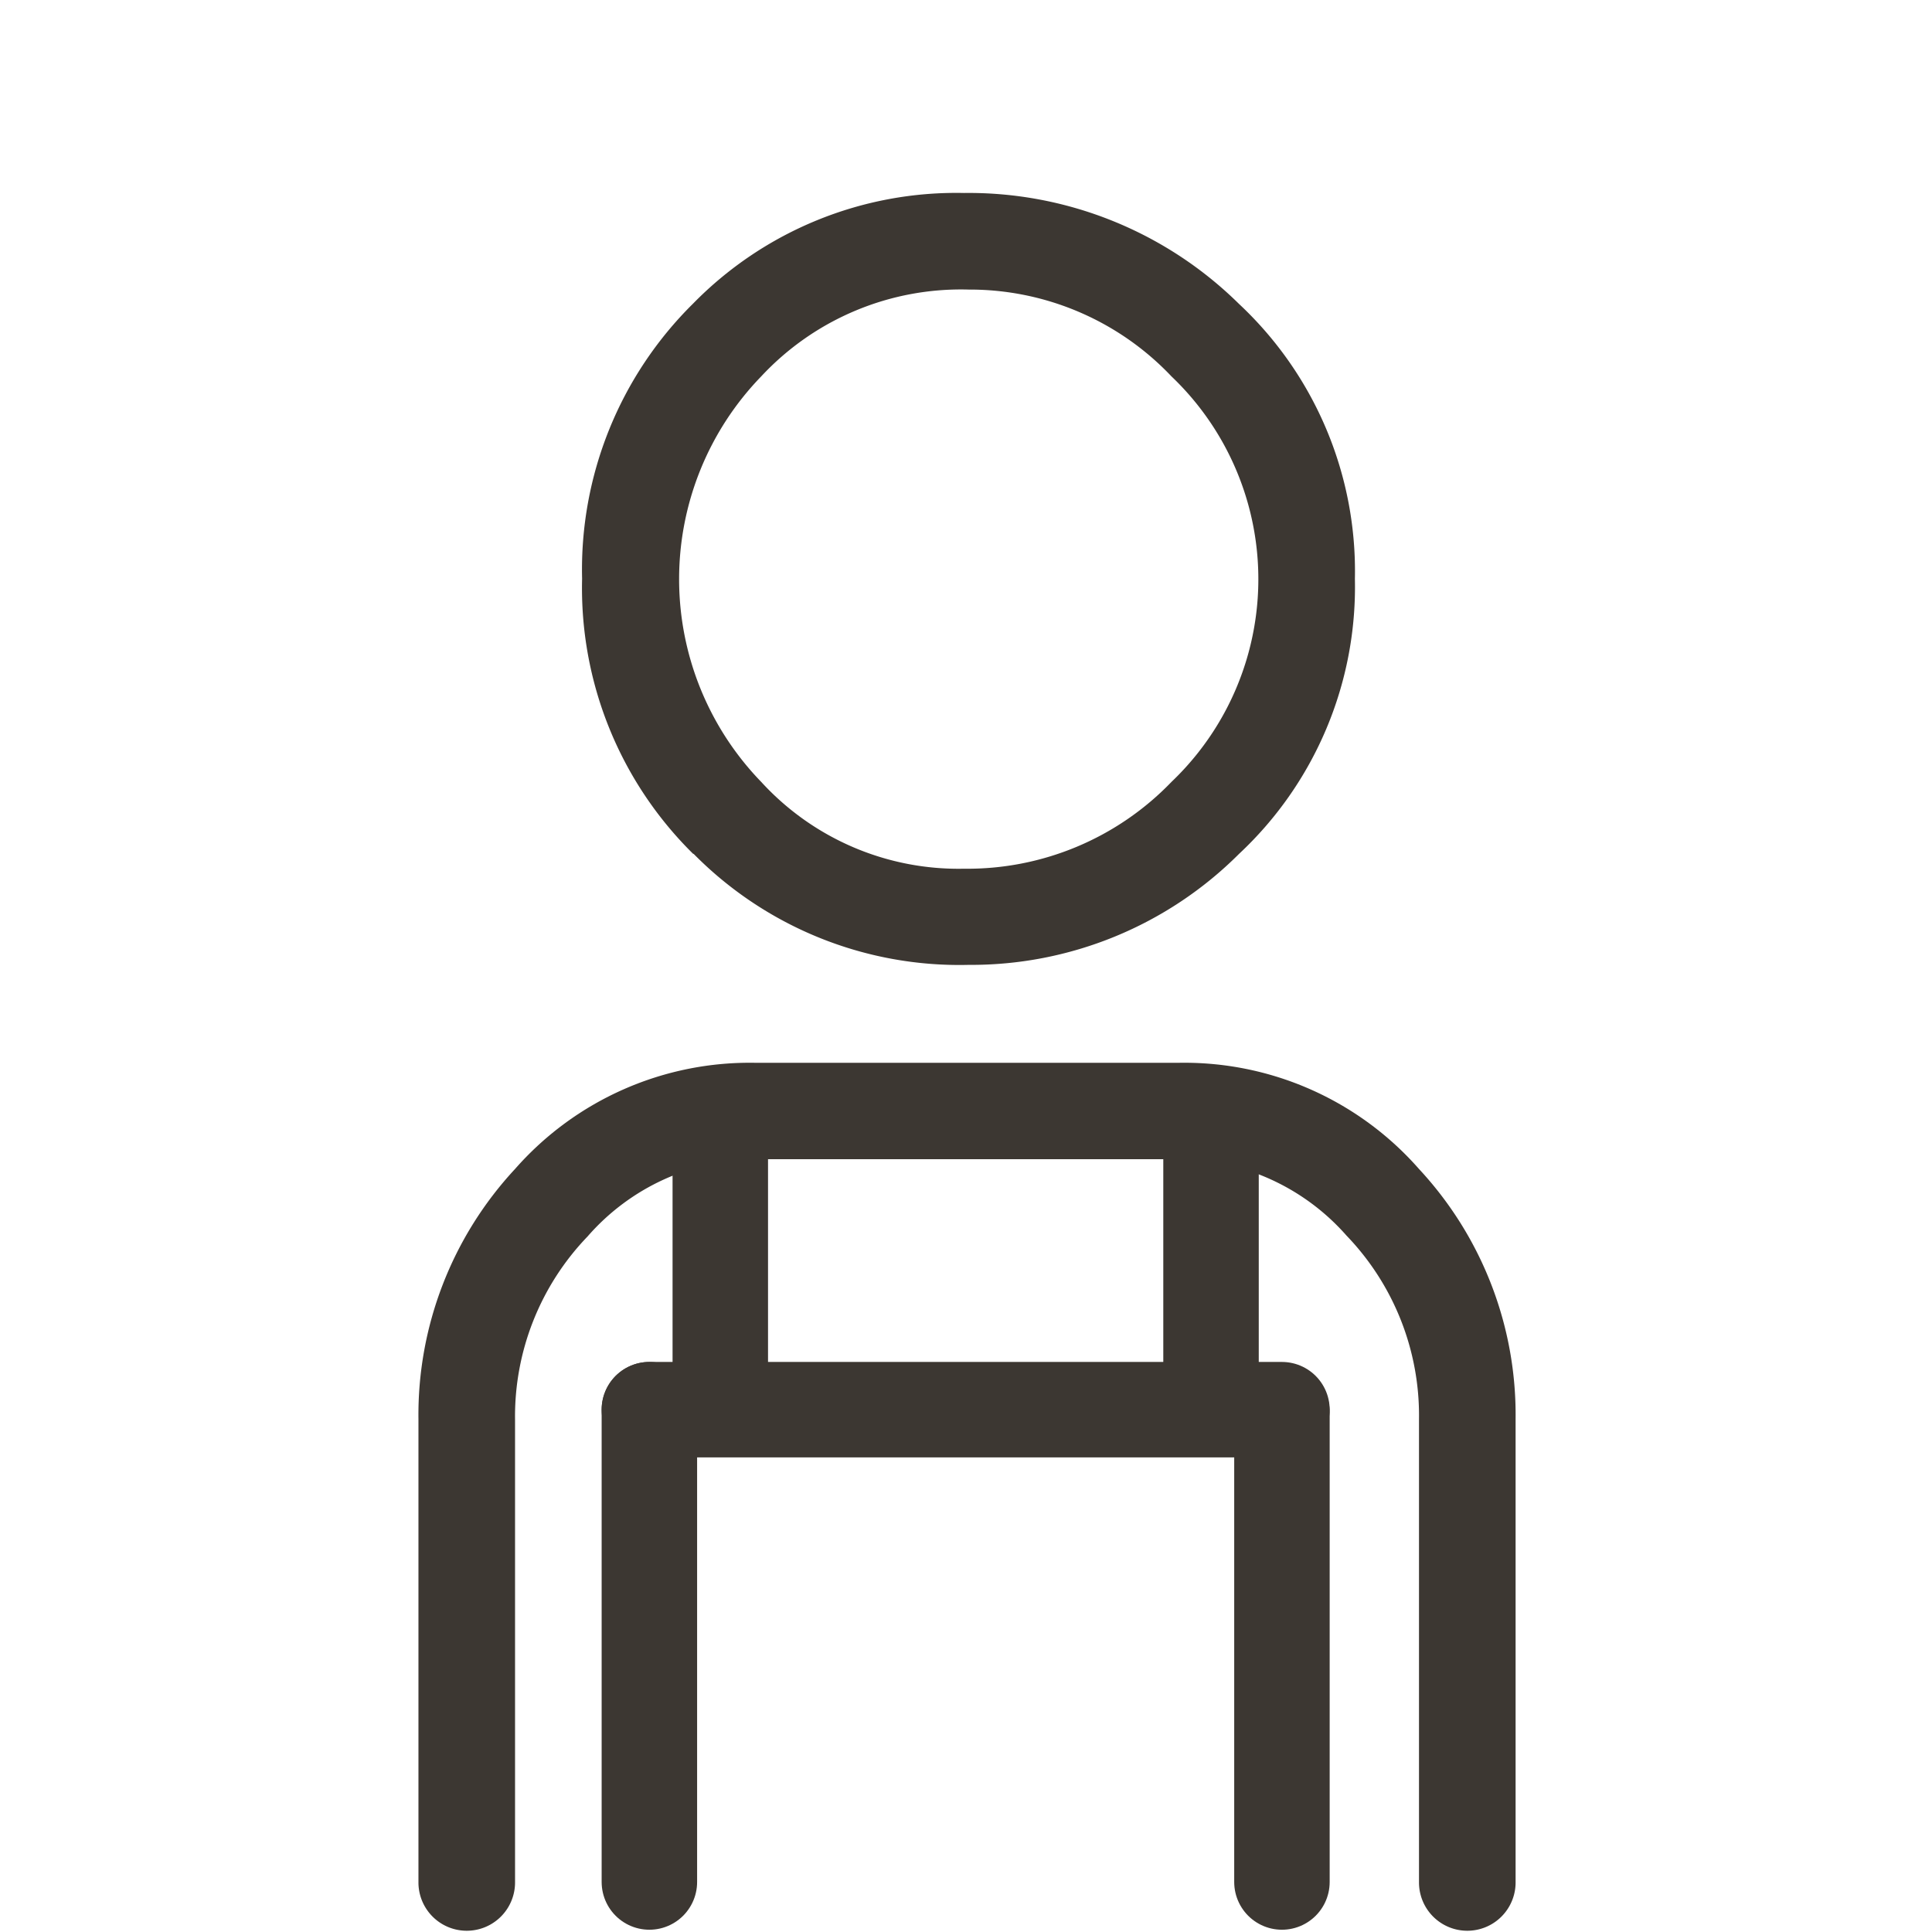 <svg data-name="05_Bestaetigung_NAP_05.1_Bestaetigung_vervollstaendigt"
  xmlns="http://www.w3.org/2000/svg" viewBox="0 0 85 85" aria-hidden="true" role="presentation">
  <defs>
    <style>
      .cls-1{fill:#3c3732;}.cls-2{fill:none;stroke:#3c3732;stroke-linecap:round;stroke-miterlimit:10;stroke-width:4.2px;}</style>
  </defs>
  <path class="cls-1"
    d="M33.49,16.56a12.82,12.82,0,0,0,0,17.84,11.76,11.76,0,0,0,8.92,3.82,12.46,12.46,0,0,0,9.13-3.82,12.32,12.32,0,0,0,0-17.84,12.22,12.22,0,0,0-8.92-3.82,12,12,0,0,0-9.13,3.82m-3,21a16.42,16.42,0,0,1-4.88-12.1,16.44,16.44,0,0,1,4.88-12.1A16.2,16.2,0,0,1,42.41,8.49a16.93,16.93,0,0,1,12.1,4.88,16.09,16.09,0,0,1,5.1,12.1,16.07,16.07,0,0,1-5.1,12.1,16.66,16.66,0,0,1-11.89,4.88,16.42,16.42,0,0,1-12.1-4.88M42.51,51H33.28a9.89,9.89,0,0,0-7.43,3.4,11.41,11.41,0,0,0-3.19,8.07V82.82a2.12,2.12,0,0,1-4.25,0V62.43a15.89,15.89,0,0,1,4.25-11,13.74,13.74,0,0,1,10.62-4.67H51.81a13.74,13.74,0,0,1,10.62,4.67,15.89,15.89,0,0,1,4.25,11V82.82a2.12,2.12,0,0,1-4.25,0V62.43a11.41,11.41,0,0,0-3.19-8.07A9.89,9.89,0,0,0,51.81,51h-9.3Z" />
  <line class="cls-2" x1="31.69" y1="49.66" x2="31.69" y2="61.21" />
  <line class="cls-2" x1="53.28" y1="49.78" x2="53.28" y2="61.32" />
  <line class="cls-2" x1="56.4" y1="62.02" x2="28.57" y2="62.02" />
  <line class="cls-2" x1="28.57" y1="62.02" x2="28.57" y2="82.8" />
  <line class="cls-2" x1="56.4" y1="62.13" x2="56.4" y2="82.8" />
</svg>